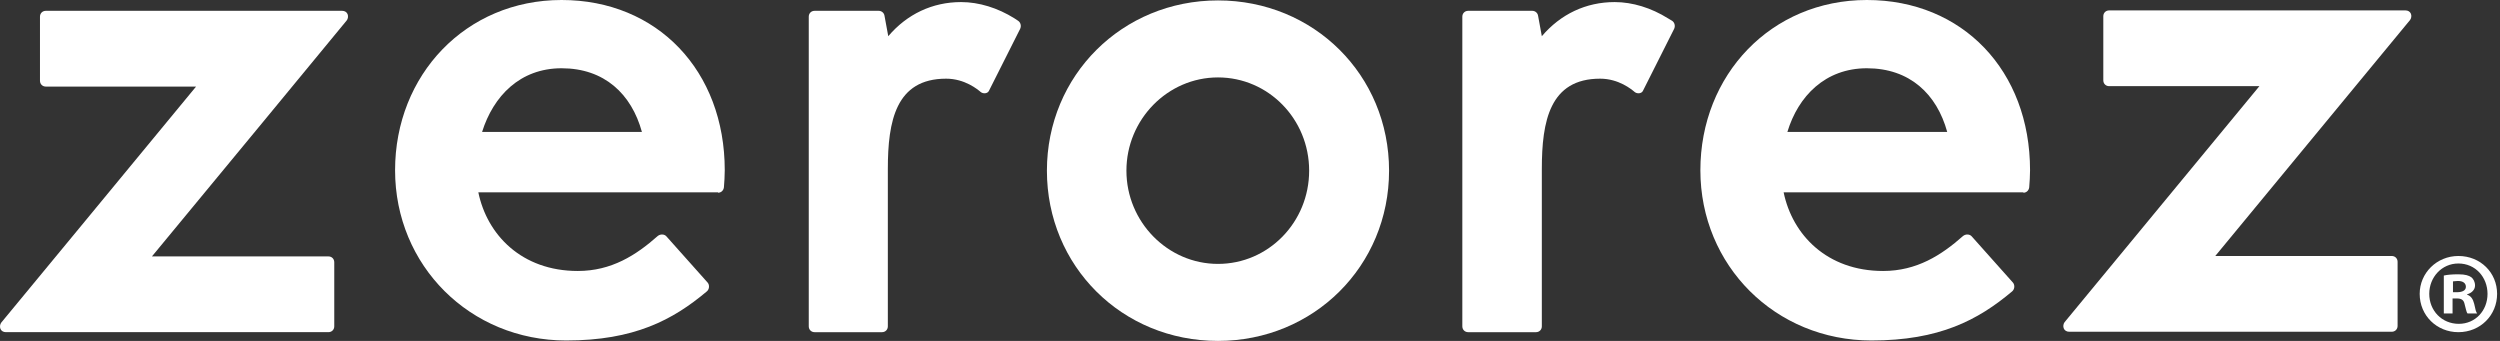 <svg width="220" height="30" viewBox="0 0 220 30" fill="none" xmlns="http://www.w3.org/2000/svg">
<rect x="0" y="0" width="220" height="30" fill="#333333" stroke="none"/>
<path d="M30.588 1.245C30.514 1.062 30.331 0.952 30.111 0.952H4.031C3.738 0.952 3.518 1.172 3.518 1.465V7.106C3.518 7.399 3.738 7.619 4.031 7.619H17.254C13.884 11.721 0.258 28.205 0.111 28.388C0.001 28.535 -0.035 28.754 0.038 28.938C0.111 29.121 0.295 29.23 0.514 29.23H28.903C29.196 29.23 29.415 29.011 29.415 28.718V23.077C29.415 22.784 29.196 22.564 28.903 22.564H13.371C16.778 18.461 30.368 1.978 30.514 1.795C30.624 1.648 30.661 1.428 30.588 1.245Z" fill="white"/>
<path d="M89.596 1.831L89.266 1.612C87.801 0.696 86.152 0.183 84.577 0.183C82.05 0.183 79.815 1.245 78.167 3.187L77.837 1.392C77.801 1.135 77.581 0.952 77.324 0.952H71.683C71.39 0.952 71.171 1.172 71.171 1.465V28.718C71.171 29.011 71.39 29.231 71.683 29.231H77.618C77.91 29.231 78.13 29.011 78.13 28.718V14.872C78.13 10.659 78.826 6.923 83.258 6.923C84.907 6.923 86.042 7.875 86.299 8.095C86.519 8.278 86.921 8.242 87.031 7.985C87.141 7.766 89.779 2.527 89.779 2.527C89.889 2.271 89.815 1.978 89.596 1.831Z" fill="white"/>
<path d="M147.147 1.831L146.78 1.612C145.315 0.696 143.667 0.183 142.092 0.183C139.564 0.183 137.33 1.245 135.681 3.187L135.352 1.392C135.315 1.135 135.095 0.952 134.839 0.952H129.198C128.905 0.952 128.685 1.172 128.685 1.465V28.718C128.685 29.011 128.905 29.231 129.198 29.231H135.169C135.462 29.231 135.681 29.011 135.681 28.718V14.872C135.681 10.659 136.377 6.923 140.81 6.923C142.458 6.923 143.594 7.875 143.85 8.095C144.07 8.278 144.473 8.242 144.583 7.985C144.692 7.766 147.33 2.527 147.33 2.527C147.44 2.271 147.366 1.978 147.147 1.831Z" fill="white"/>
<path d="M115.205 15.018C115.205 19.56 111.615 23.223 107.183 23.223C102.751 23.223 99.125 19.524 99.125 15.018C99.125 10.513 102.751 6.813 107.183 6.813C111.615 6.813 115.205 10.476 115.205 15.018ZM107.183 0.037C98.758 0.037 92.128 6.63 92.128 15.018C92.128 23.407 98.722 30 107.183 30C115.608 30 122.238 23.407 122.238 15.018C122.238 6.593 115.608 0.037 107.183 0.037Z" fill="white"/>
<path d="M212.16 1.209C212.087 1.025 211.904 0.916 211.684 0.916H185.603C185.31 0.916 185.091 1.135 185.091 1.428V7.069C185.091 7.362 185.31 7.582 185.603 7.582H198.827C195.42 11.721 181.684 28.351 181.684 28.351C181.574 28.498 181.537 28.718 181.611 28.901C181.684 29.084 181.867 29.194 182.087 29.194H210.475C210.768 29.194 210.988 28.974 210.988 28.681V23.04C210.988 22.747 210.768 22.527 210.475 22.527H194.944C198.351 18.388 212.087 1.758 212.087 1.758C212.197 1.611 212.233 1.392 212.16 1.209Z" fill="white"/>
<path d="M49.419 6.007C53.192 6.007 55.573 8.278 56.489 11.612H42.423C43.412 8.462 45.756 6.007 49.419 6.007ZM63.192 16.96C63.448 16.96 63.668 16.776 63.705 16.483C63.741 16.044 63.778 15.458 63.778 14.982C63.778 6.227 57.844 0 49.419 0C40.994 0 34.767 6.593 34.767 14.982C34.767 23.37 41.36 29.963 49.822 29.963C55.792 29.963 59.199 28.169 62.203 25.641C62.423 25.458 62.459 25.091 62.276 24.872L58.65 20.806C58.467 20.586 58.1 20.586 57.88 20.769C55.976 22.454 53.815 23.846 50.847 23.846C45.902 23.846 42.862 20.659 42.093 16.923H63.192V16.96Z" fill="white"/>
<path d="M164.285 6.007C168.058 6.007 170.439 8.278 171.355 11.612H157.289C158.241 8.462 160.622 6.007 164.285 6.007ZM178.058 16.96C178.315 16.96 178.534 16.776 178.571 16.483C178.608 16.044 178.644 15.458 178.644 14.982C178.644 6.227 172.71 0 164.285 0C155.86 0 149.633 6.593 149.633 14.982C149.633 23.37 156.227 29.963 164.688 29.963C170.659 29.963 174.066 28.169 177.069 25.641C177.289 25.458 177.326 25.091 177.142 24.872L173.516 20.806C173.333 20.586 172.967 20.586 172.747 20.769C170.842 22.454 168.681 23.846 165.714 23.846C160.769 23.846 157.729 20.659 156.959 16.923H178.058V16.96Z" fill="white"/>
<path d="M219.745 25.861C219.745 27.729 218.28 29.231 216.338 29.231C214.433 29.231 212.932 27.765 212.932 25.861C212.932 24.029 214.433 22.527 216.338 22.527C218.28 22.527 219.745 23.992 219.745 25.861ZM213.774 25.861C213.774 27.326 214.873 28.498 216.375 28.498C217.84 28.498 218.902 27.326 218.902 25.861C218.902 24.395 217.84 23.187 216.338 23.187C214.873 23.187 213.774 24.395 213.774 25.861ZM215.825 27.582H215.056V24.249C215.349 24.176 215.789 24.139 216.338 24.139C216.961 24.139 217.254 24.249 217.474 24.395C217.657 24.542 217.803 24.798 217.803 25.128C217.803 25.494 217.51 25.787 217.107 25.897V25.934C217.437 26.044 217.62 26.3 217.73 26.74C217.84 27.253 217.877 27.436 217.987 27.582H217.144C217.034 27.472 216.998 27.143 216.888 26.776C216.814 26.41 216.631 26.264 216.192 26.264H215.825V27.582ZM215.862 25.714H216.228C216.668 25.714 216.998 25.568 216.998 25.238C216.998 24.945 216.778 24.725 216.302 24.725C216.082 24.725 215.972 24.762 215.862 24.762V25.714Z" fill="white"/>
</svg>

